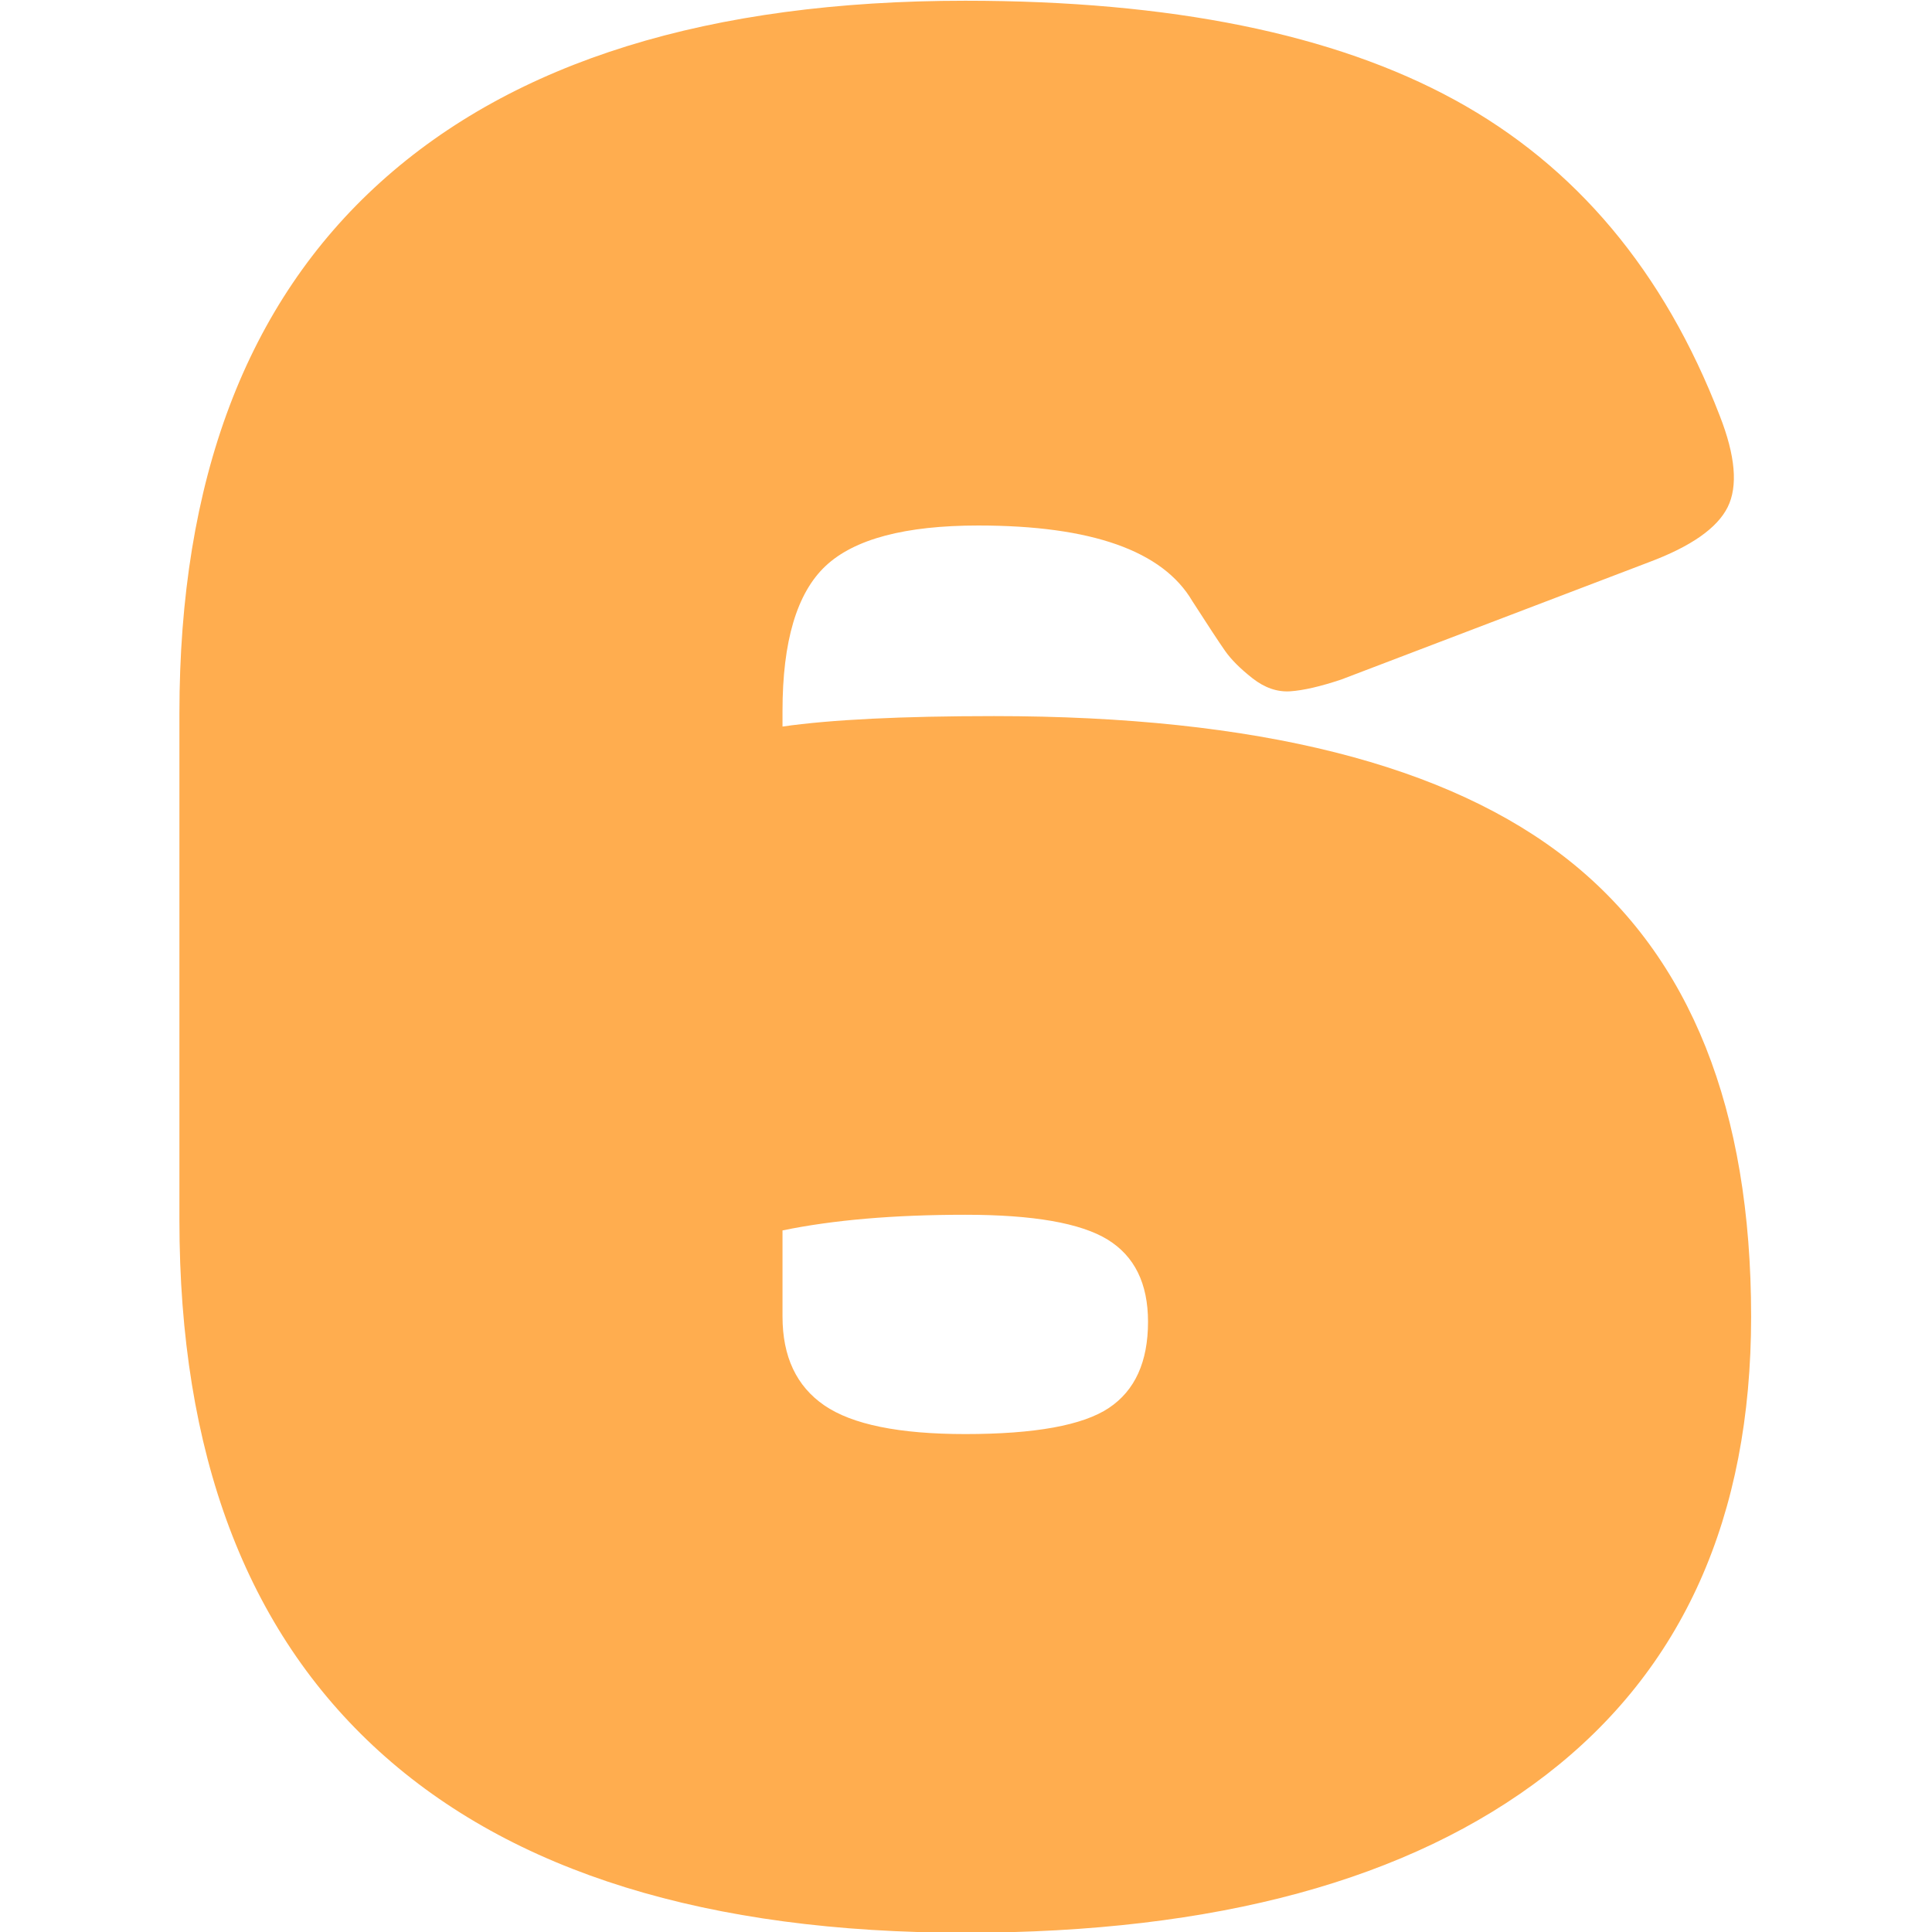 <?xml version="1.0" encoding="UTF-8"?>
<!DOCTYPE svg PUBLIC "-//W3C//DTD SVG 1.1//EN" "http://www.w3.org/Graphics/SVG/1.1/DTD/svg11.dtd">
<!-- Creator: CorelDRAW -->
<svg xmlns="http://www.w3.org/2000/svg" xml:space="preserve" width="200mm" height="200mm" version="1.1" style="shape-rendering:geometricPrecision; text-rendering:geometricPrecision; image-rendering:optimizeQuality; fill-rule:evenodd; clip-rule:evenodd"
viewBox="0 0 20000 20000"
 xmlns:xlink="http://www.w3.org/1999/xlink"
 xmlns:xodm="http://www.corel.com/coreldraw/odm/2003">
 <defs>
  <style type="text/css">
   <![CDATA[
    .fil0 {fill:#FFAD4F;fill-rule:nonzero}
   ]]>
  </style>
 </defs>
 <g id="Слой_x0020_1">
  <path class="fil0" d="M8100.52 7359.01l0 162.15c504.48,-72.06 1234.24,-108.12 2189.16,-108.12 2720.71,0 4707.23,499.98 5959.49,1500.01 1252.21,999.97 1878.34,2572.04 1878.34,4716.21 0,2072.05 -707.18,3653.17 -2121.59,4743.22 -1414.42,1090.12 -3418.9,1635.15 -6013.52,1635.15 -2666.68,0 -4689.19,-626.13 -6067.55,-1878.4 -1378.41,-1252.21 -2067.56,-3085.56 -2067.56,-5500l0 -5243.21c0,-2414.44 693.64,-4247.73 2081.04,-5500 1387.4,-1252.26 3405.42,-1878.39 6054.07,-1878.39 2126.14,0 3815.32,342.33 5067.58,1027.04 1252.21,684.66 2166.64,1774.77 2743.23,3270.29 162.15,414.38 189.17,729.7 81.05,945.93 -108.07,216.19 -378.33,405.41 -810.81,567.56l-3189.18 1216.2c-216.18,72.06 -391.87,112.61 -527,121.66 -135.13,8.98 -265.78,-36.06 -391.92,-135.14 -126.09,-99.13 -220.68,-193.71 -283.75,-283.8 -63.07,-90.09 -175.69,-261.28 -337.84,-513.52 -306.32,-522.51 -1045.06,-783.79 -2216.23,-783.79 -756.77,0 -1283.77,139.63 -1581.05,418.94 -297.34,279.25 -445.96,779.24 -445.96,1500.01zm0 5378.34l0 891.91c0,414.39 144.12,720.71 432.42,918.92 288.3,198.21 774.75,297.28 1459.46,297.28 720.71,0 1216.21,-90.09 1486.47,-270.26 270.27,-180.18 405.41,-477.47 405.41,-891.91 0,-396.36 -139.63,-680.16 -418.89,-851.36 -279.31,-171.13 -770.3,-256.73 -1472.99,-256.73 -738.74,0 -1369.37,54.03 -1891.88,162.15z"/>
 </g>
</svg>
